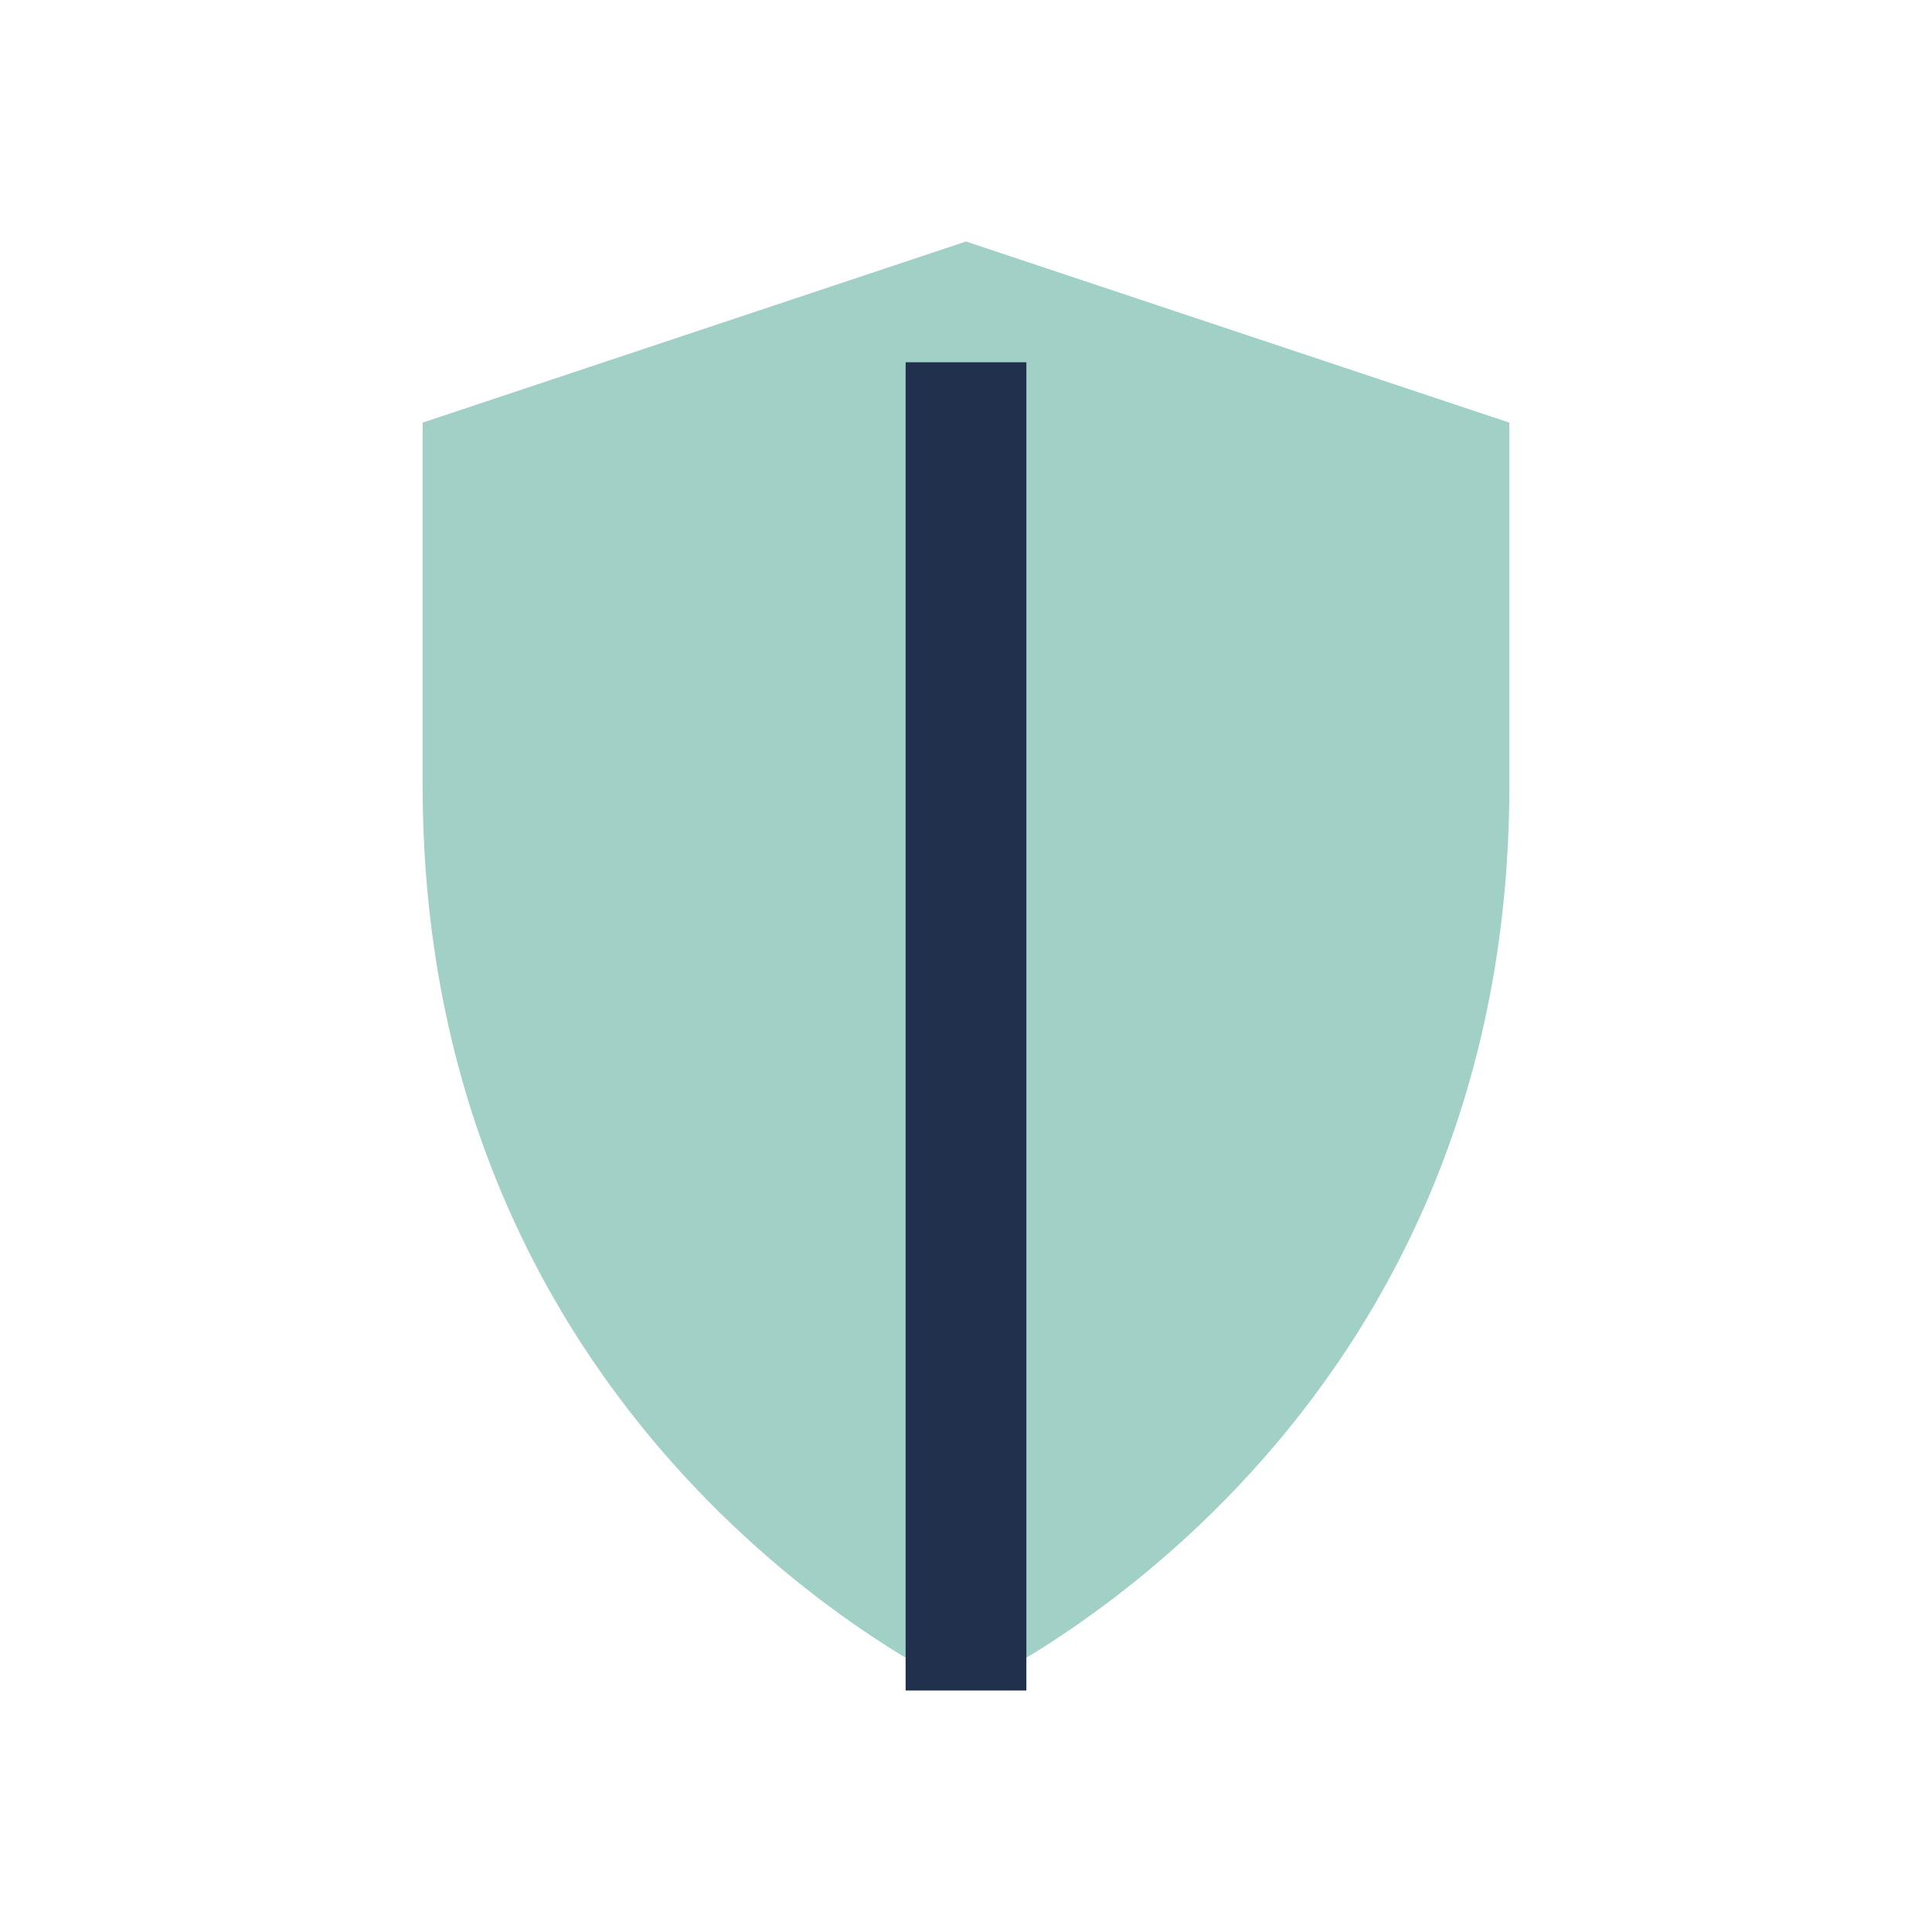 <?xml version="1.0" encoding="UTF-8"?>
<svg xmlns="http://www.w3.org/2000/svg" width="32" height="32" viewBox="0 0 32 32"><path d="M16 28s9-4 9-15V7l-9-3-9 3v6c0 11 9 15 9 15z" fill="#A1D0C7"/><path d="M16 6v22" stroke="#21304D" stroke-width="2"/></svg>